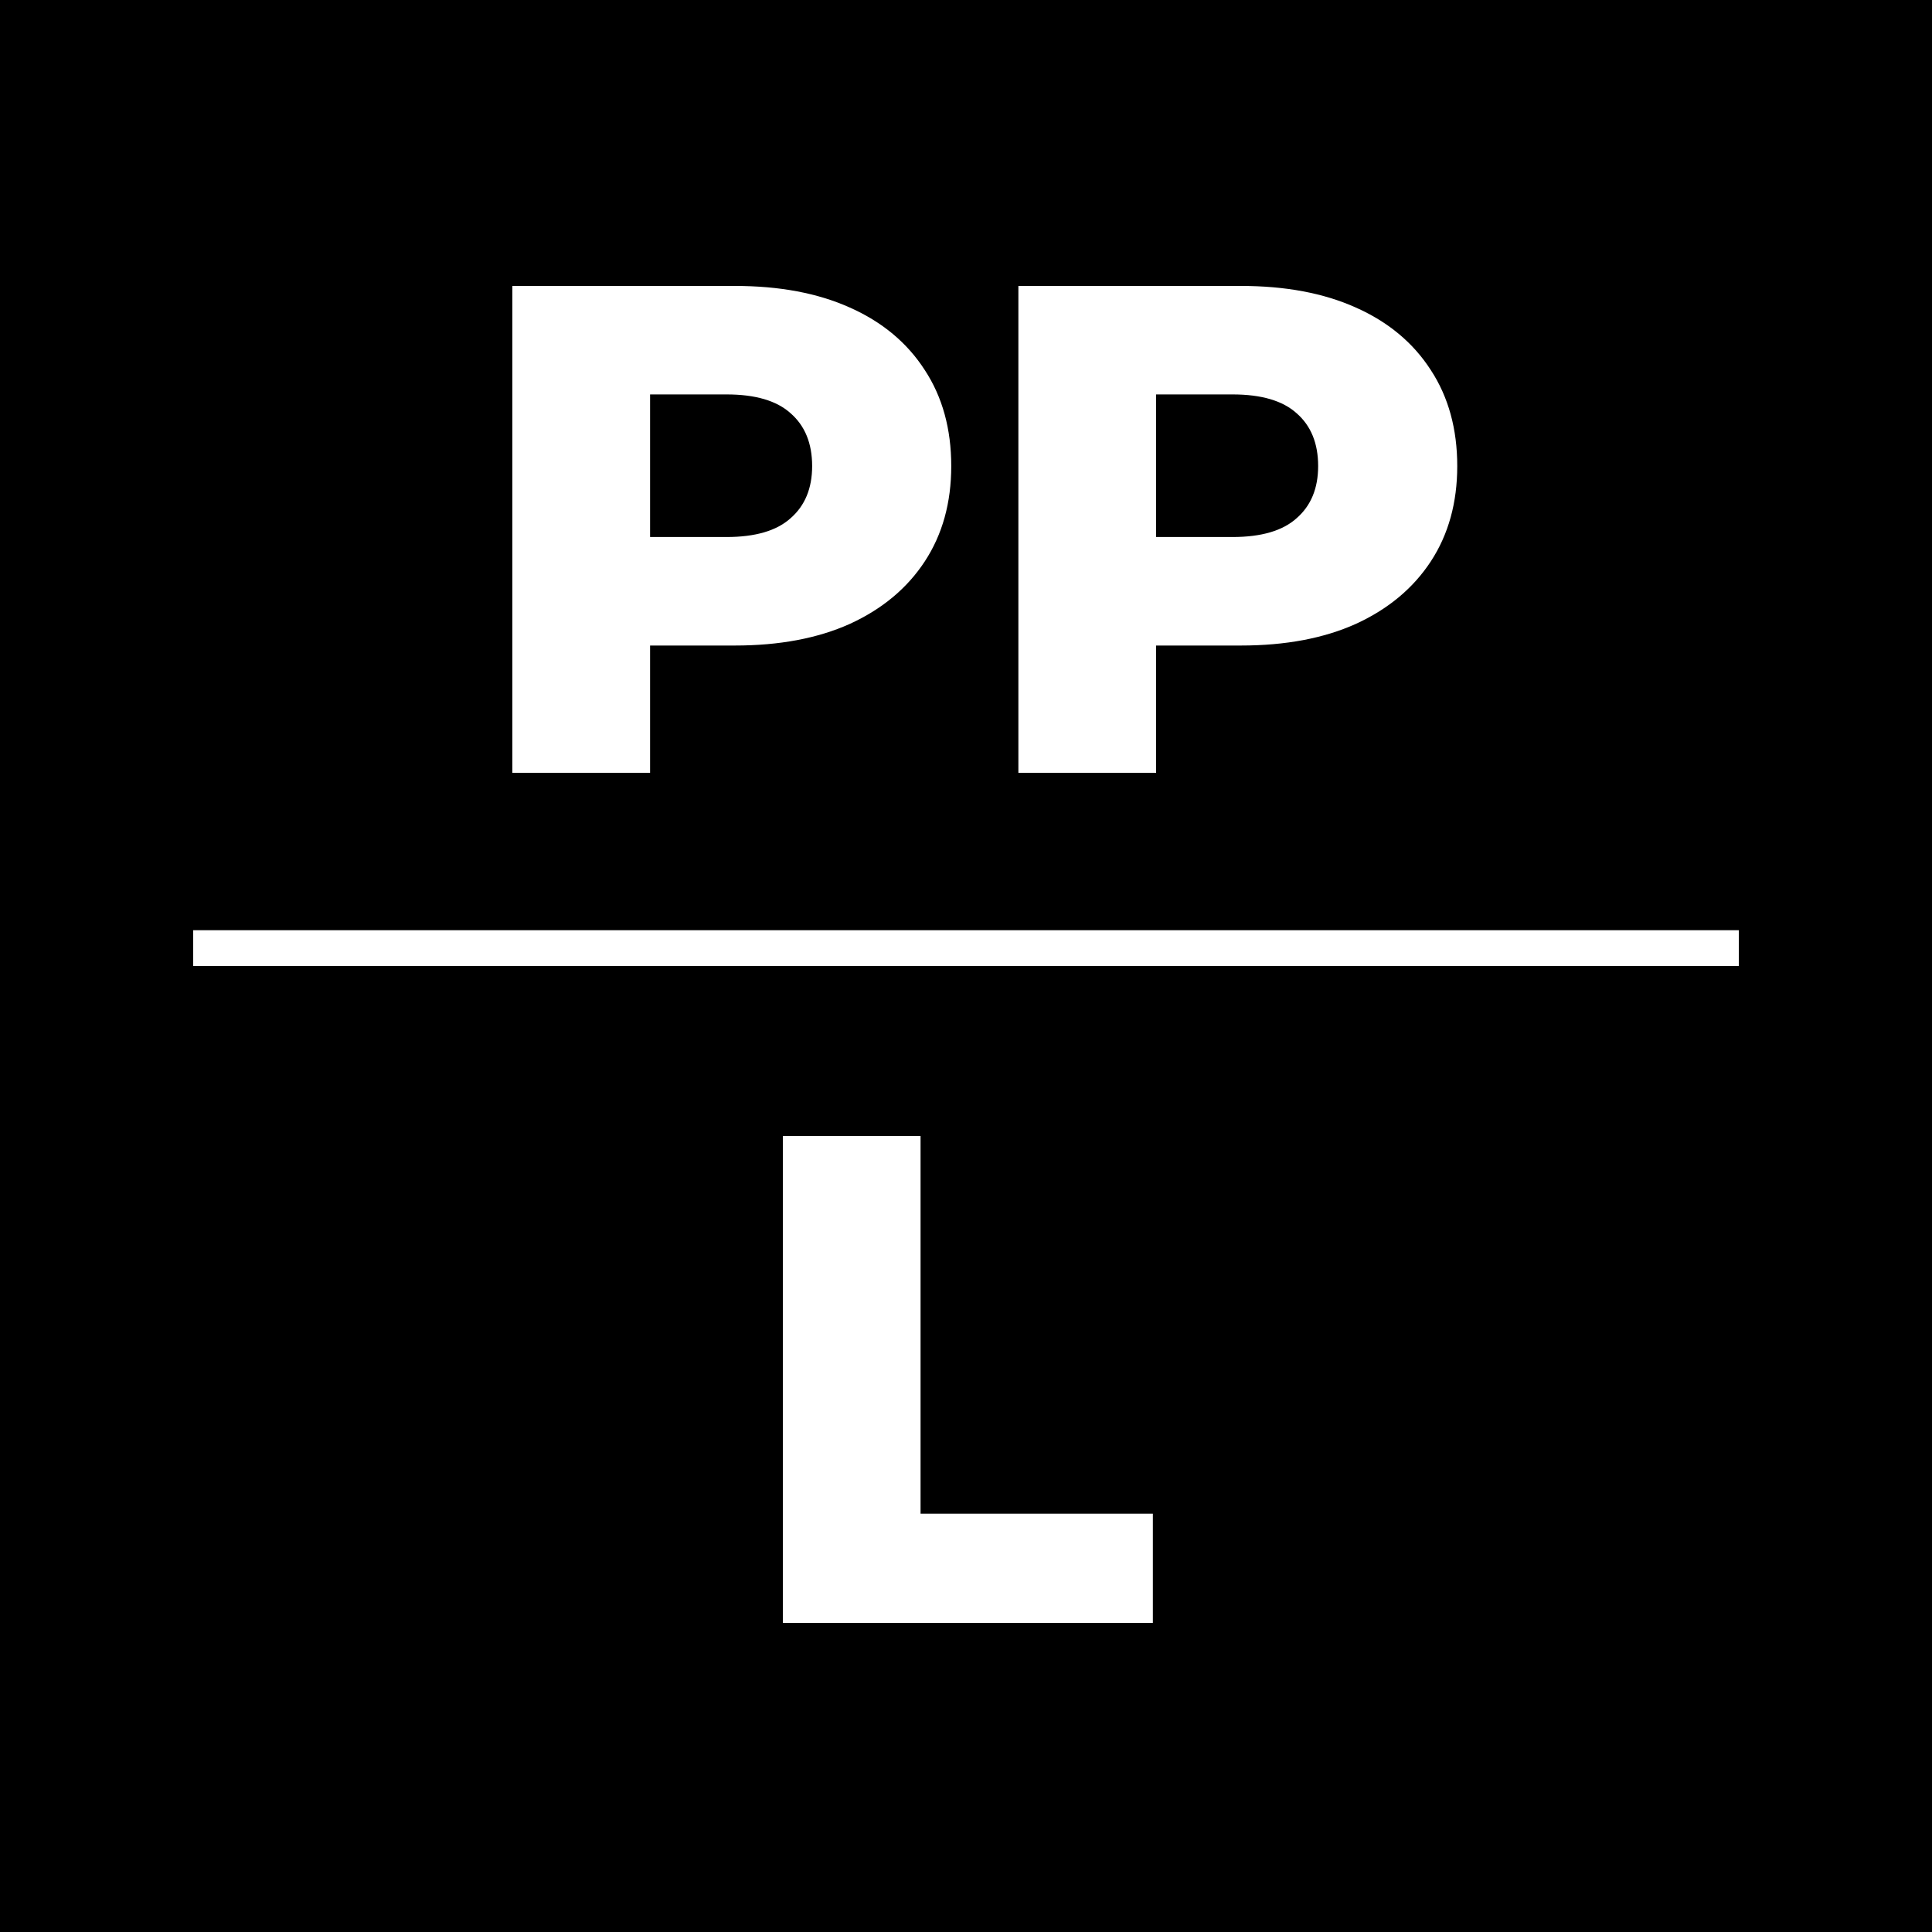 <svg width="96" height="96" viewBox="0 0 96 96" fill="none" xmlns="http://www.w3.org/2000/svg">
<rect width="96" height="96" fill="black"/>
<path d="M50.603 38.4V14.208H61.662C63.874 14.208 65.775 14.565 67.365 15.279C68.977 15.994 70.222 17.03 71.097 18.39C71.972 19.726 72.41 21.316 72.41 23.159C72.41 24.979 71.972 26.558 71.097 27.894C70.222 29.23 68.977 30.267 67.365 31.004C65.775 31.718 63.874 32.076 61.662 32.076H54.405L57.446 29.103V38.4H50.603ZM57.446 29.829L54.405 26.684H61.247C62.676 26.684 63.736 26.373 64.427 25.751C65.141 25.129 65.498 24.265 65.498 23.159C65.498 22.03 65.141 21.155 64.427 20.533C63.736 19.91 62.676 19.599 61.247 19.599H54.405L57.446 16.454V29.829Z" fill="white"/>
<path d="M25.459 38.4V14.208H36.518C38.73 14.208 40.631 14.565 42.221 15.279C43.834 15.994 45.078 17.03 45.953 18.39C46.829 19.726 47.267 21.316 47.267 23.159C47.267 24.979 46.829 26.558 45.953 27.894C45.078 29.23 43.834 30.267 42.221 31.004C40.631 31.718 38.73 32.076 36.518 32.076H29.261L32.302 29.103V38.4H25.459ZM32.302 29.829L29.261 26.684H36.104C37.532 26.684 38.592 26.373 39.283 25.751C39.997 25.129 40.355 24.265 40.355 23.159C40.355 22.03 39.997 21.155 39.283 20.533C38.592 19.91 37.532 19.599 36.104 19.599H29.261L32.302 16.454V29.829Z" fill="white"/>
<path d="M38.899 80.64V56.448H45.742V75.214H57.285V80.64H38.899Z" fill="white"/>
<line x1="9.6" y1="47.111" x2="86.4" y2="47.111" stroke="white" stroke-width="1.778"/>
</svg>
